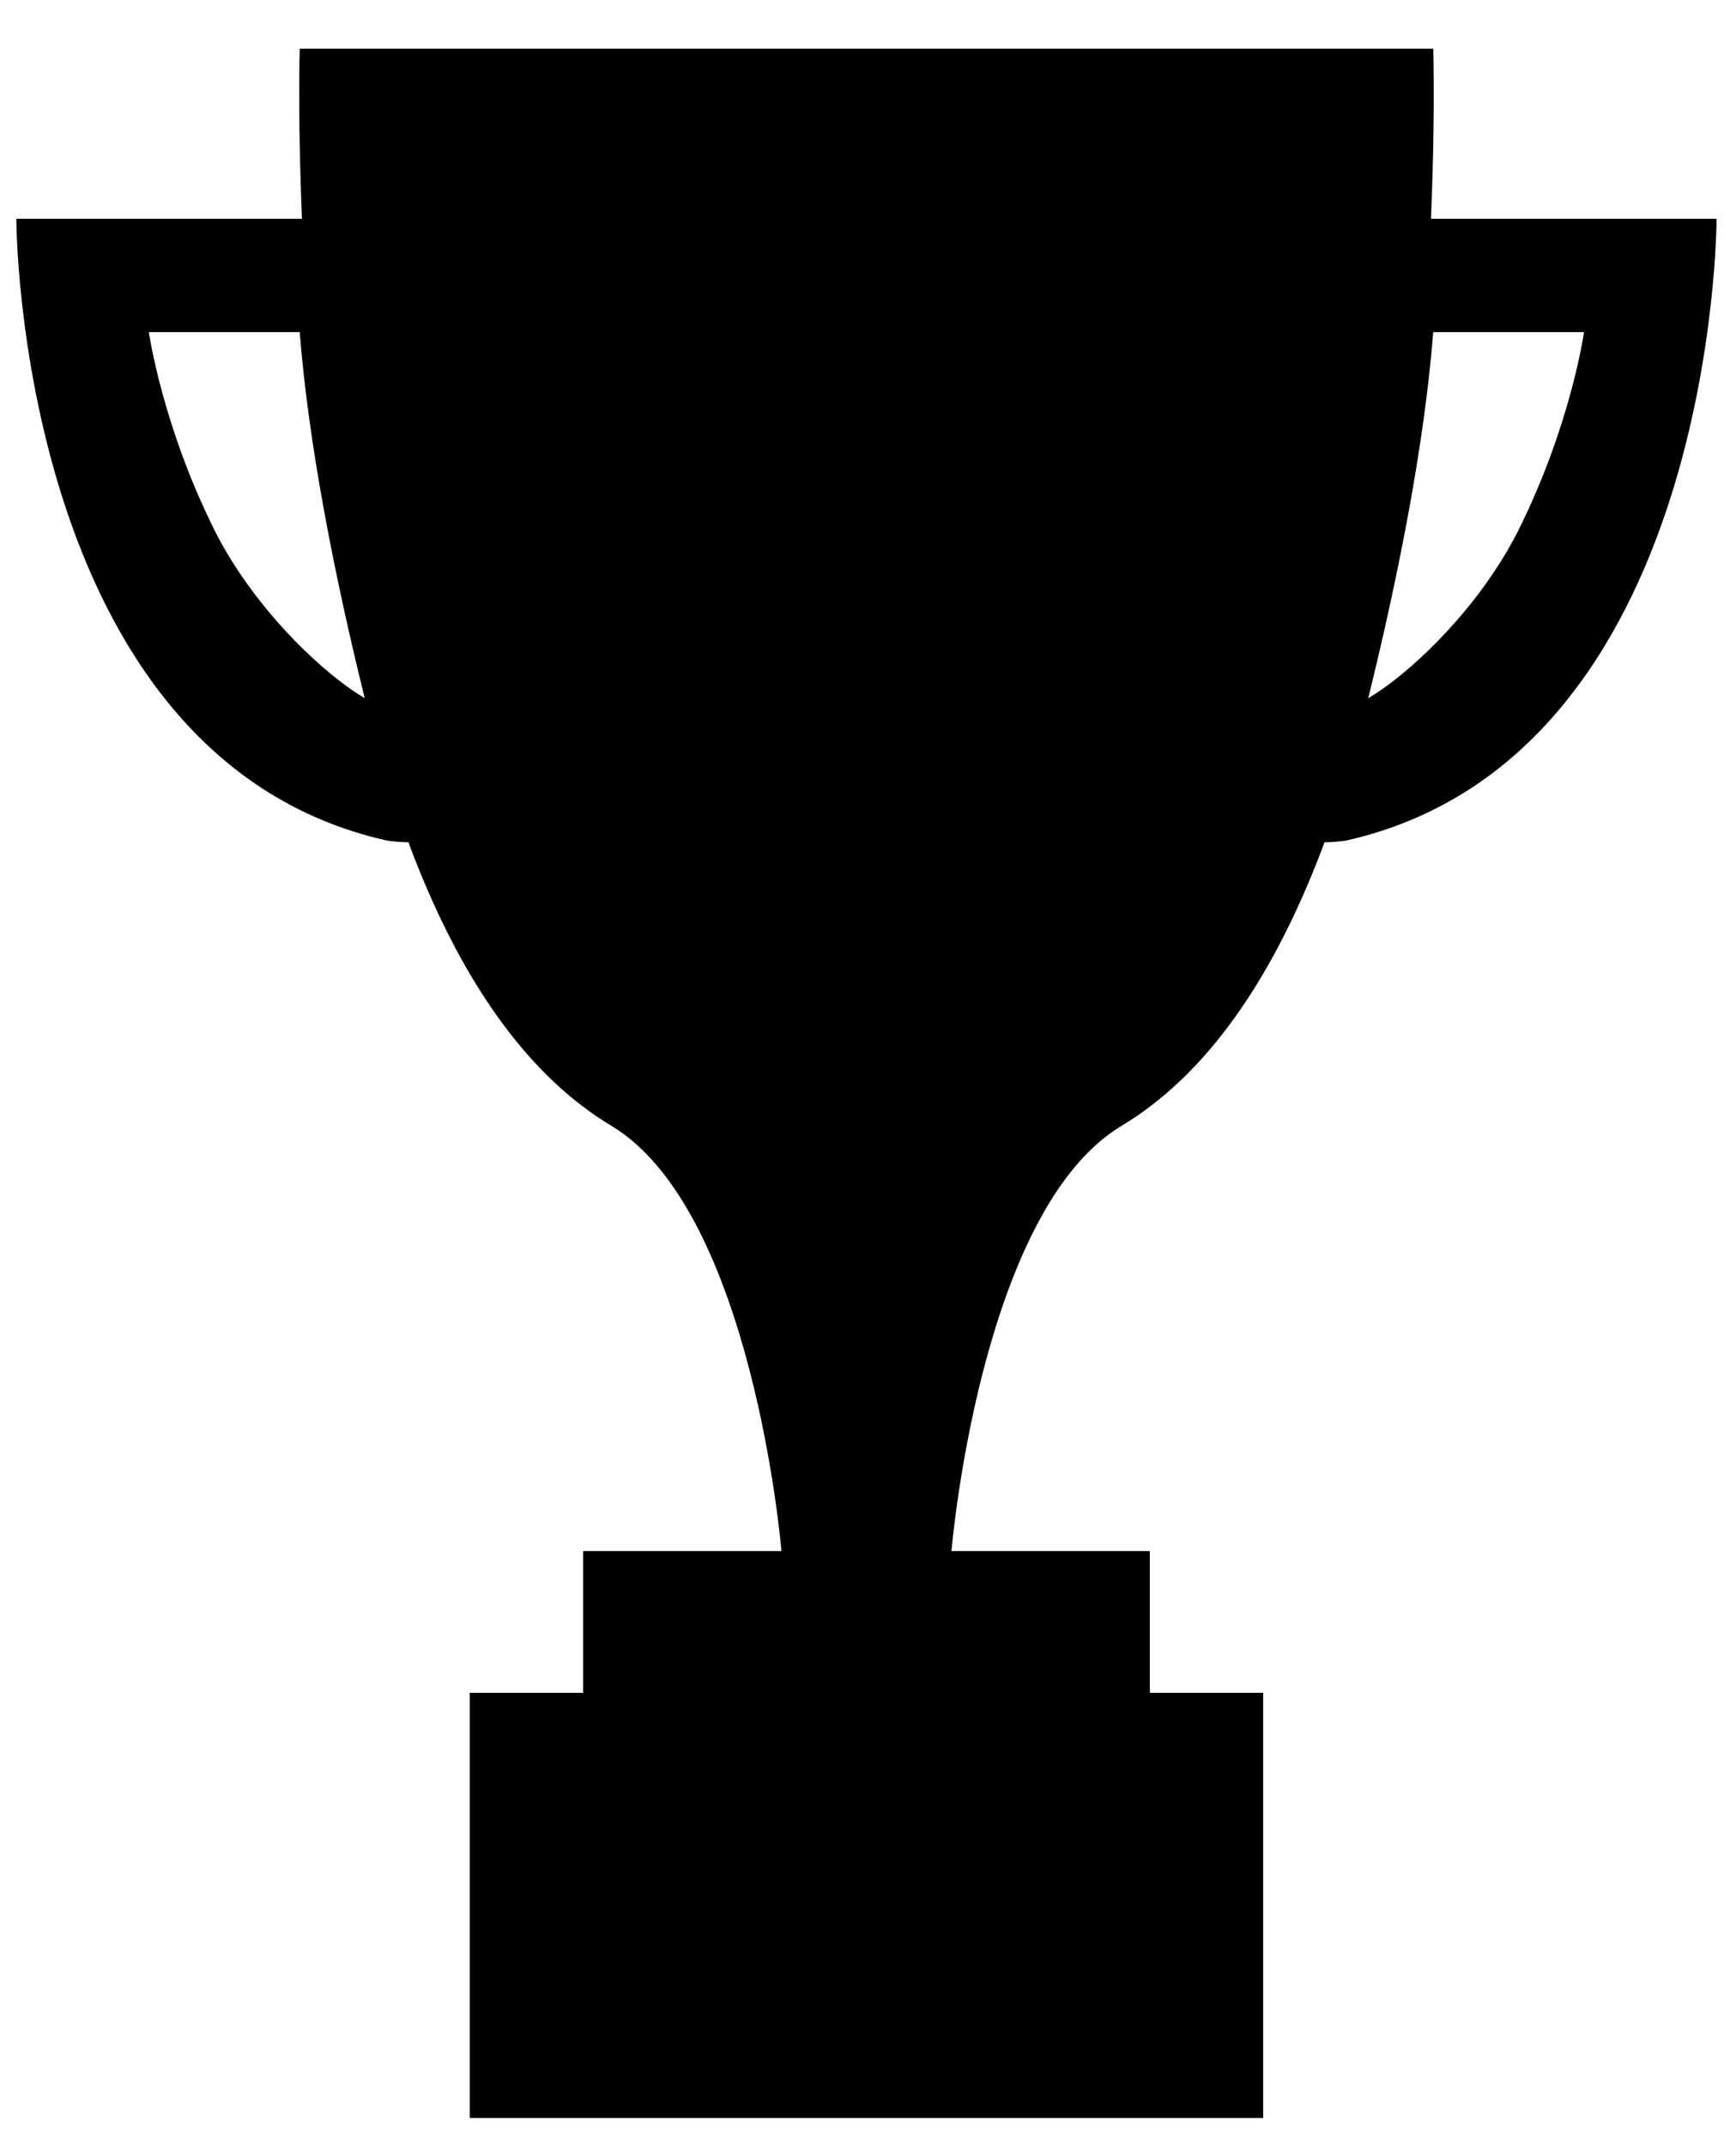 <svg width="34" height="42" viewBox="0 0 34 42" fill="none" xmlns="http://www.w3.org/2000/svg">
<path d="M28.026 4.283C28.064 3.389 28.077 2.63 28.08 2.063C28.083 1.36 28.071 0.953 28.071 0.953H5.87C5.87 0.953 5.857 1.36 5.861 2.063C5.863 2.63 5.876 3.389 5.914 4.283H0.32C0.32 4.283 0.32 14.828 7.579 16.458H7.58C7.717 16.477 7.857 16.489 7.999 16.491C8.099 16.761 8.204 17.025 8.314 17.285C9.189 19.354 10.373 21.082 11.975 22.043C14.75 23.708 15.305 30.368 15.305 30.368H11.42V33.143H9.2V41.468H24.74V33.143H22.52V30.368H18.635C18.635 30.368 19.19 23.708 21.965 22.043C23.567 21.082 24.751 19.354 25.626 17.285C25.736 17.025 25.841 16.761 25.941 16.491C26.083 16.489 26.223 16.477 26.36 16.458H26.361C33.62 14.828 33.62 4.283 33.62 4.283H28.026ZM6.641 13.325C5.714 12.603 4.76 11.498 4.205 10.388C3.171 8.32 2.916 6.503 2.916 6.503H5.87C6.041 8.679 6.542 11.235 7.143 13.671C6.972 13.567 6.804 13.451 6.641 13.325V13.325ZM29.735 10.388C29.18 11.498 28.226 12.603 27.299 13.325C27.136 13.452 26.968 13.567 26.797 13.672C27.398 11.235 27.899 8.679 28.07 6.503H31.023C31.023 6.503 30.769 8.32 29.735 10.388V10.388Z" fill="black"/>
</svg>
